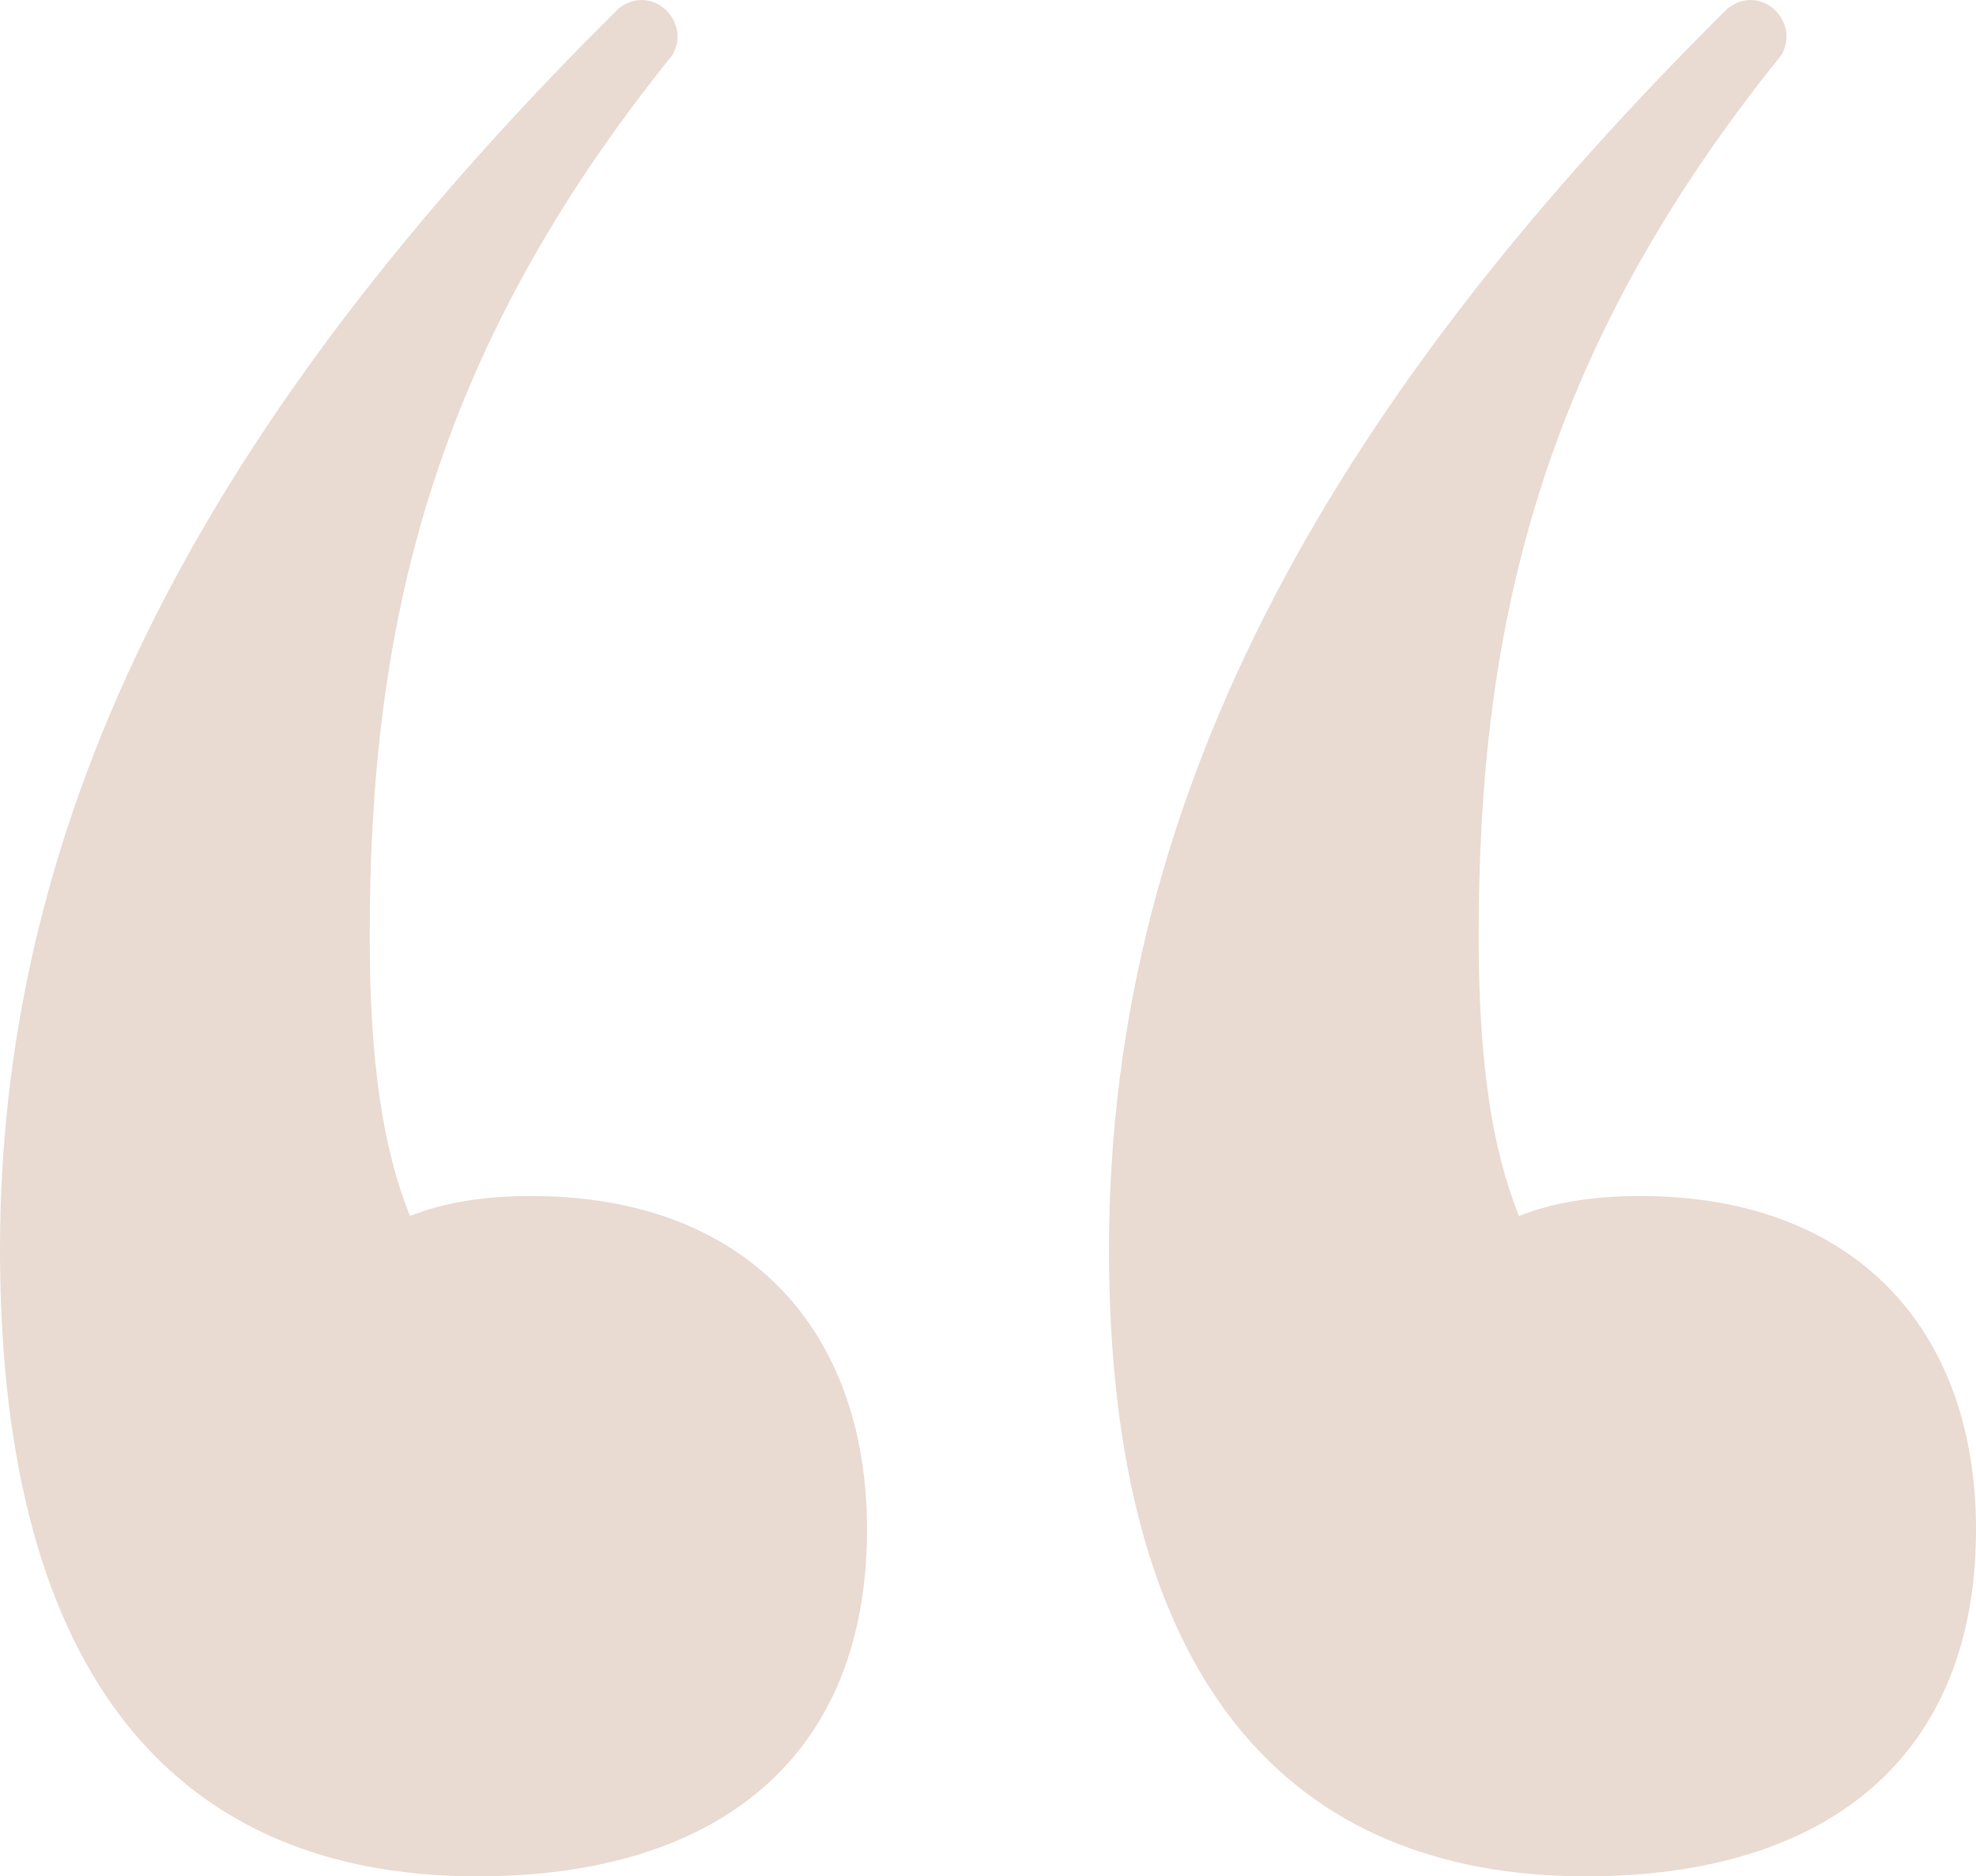 <svg xmlns="http://www.w3.org/2000/svg" width="79" height="75" viewBox="0 0 79 75" fill="none"><path d="M21.228 47.806C19.347 47.806 17.735 48.072 16.391 48.605C15.316 45.939 14.779 42.473 14.779 37.408C14.779 25.143 17.197 14.212 26.871 2.215C27.677 0.882 26.065 -0.718 24.721 0.348C9.405 15.545 0 31.276 0 49.938C0 67.268 7.255 75 19.078 75C28.752 75 34.663 70.201 34.663 61.136C34.663 53.138 29.826 47.806 21.228 47.806ZM65.565 47.806C63.684 47.806 62.071 48.072 60.728 48.605C59.653 45.939 59.116 42.473 59.116 37.408C59.116 25.143 61.534 14.212 71.207 2.215C72.014 0.882 70.401 -0.718 69.058 0.348C53.742 15.545 44.337 31.276 44.337 49.938C44.337 67.268 51.592 75 63.415 75C73.088 75 79 70.201 79 61.136C79 53.138 74.163 47.806 65.565 47.806Z" fill="#E9DAD2"></path></svg>